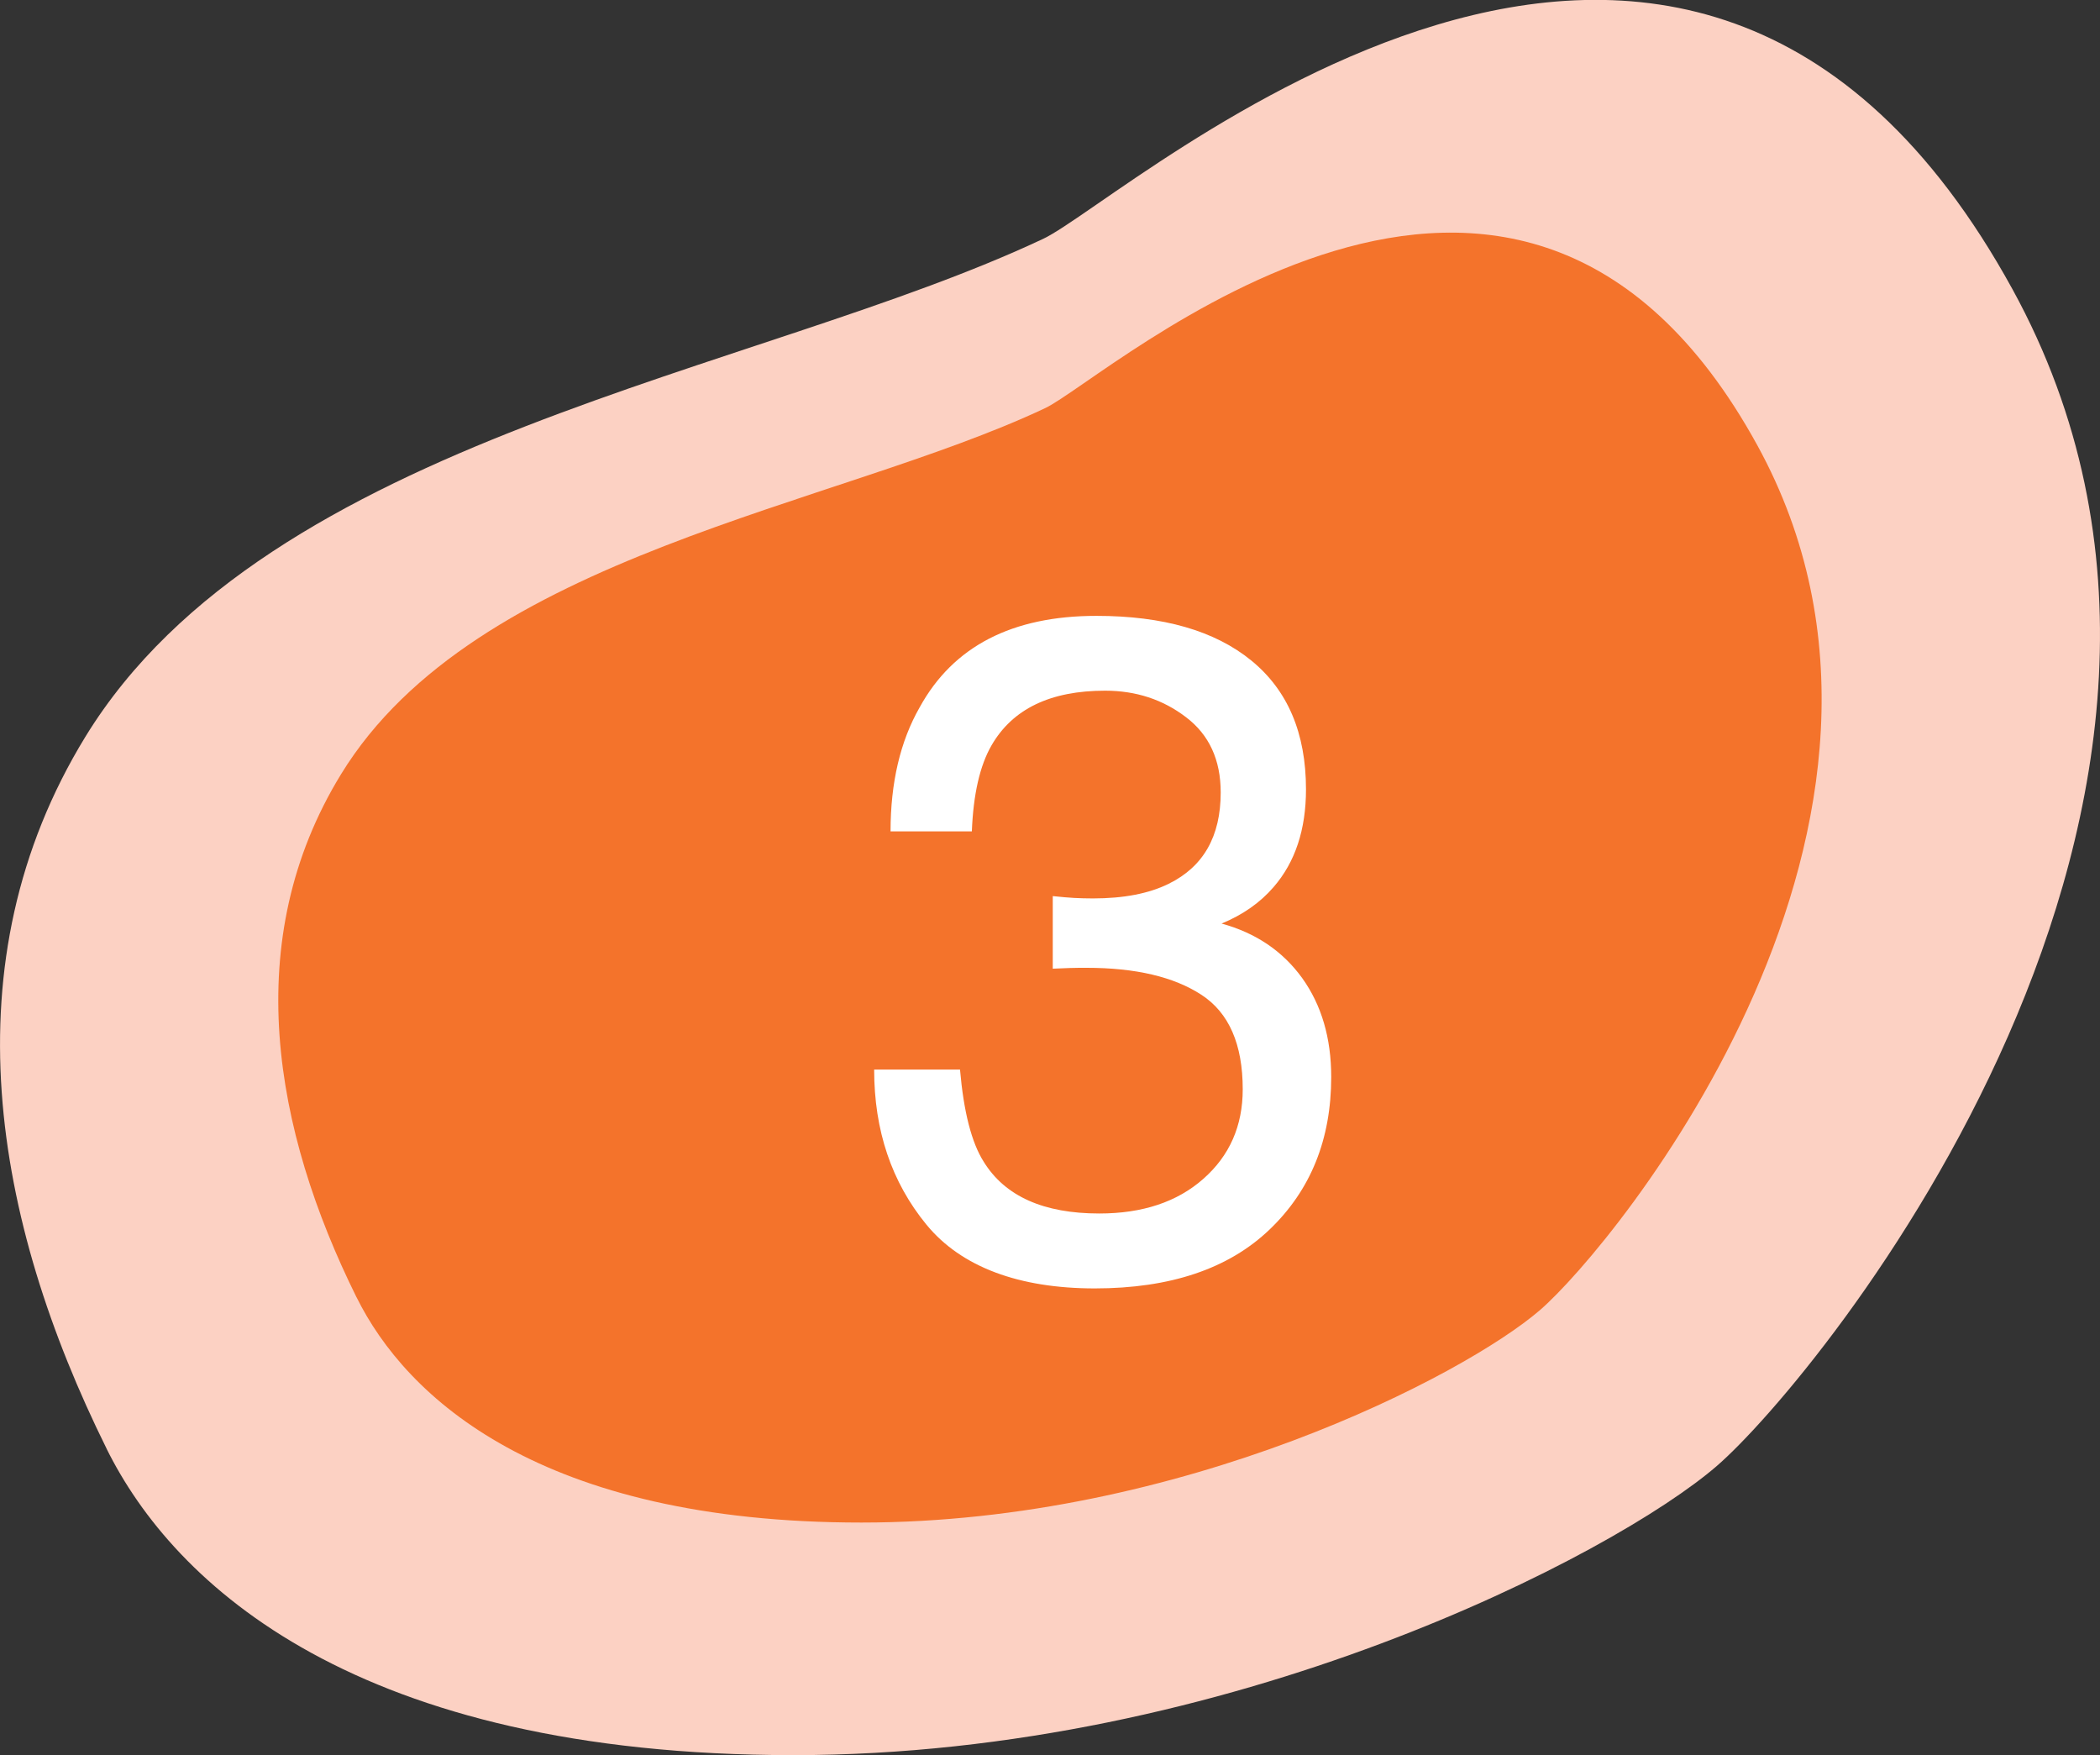 <?xml version="1.0" encoding="UTF-8"?><svg xmlns="http://www.w3.org/2000/svg" viewBox="0 0 216.45 180.89"><rect x="0" y="0" width="216.45" height="180.89" fill="#333333" stroke="none"/><g id="a"/><g id="b"><g id="c"><g><path d="M128.04,66.11l-3.32,10.31s4.61,1.55,3.32-10.31Z" fill="#d56648" fill-rule="evenodd"/><path d="M10.98,149.29c6.96,14.05,25.78,31.59,70.81,31.59s84.61-20.7,95.14-29.78c10.53-9.08,59.4-68.62,30.5-121.29-33.79-61.59-91.08-9.36-99.9-5.2-29.43,13.87-79.85,20.51-98.73,51.32-14.28,23.31-9.44,49.89,2.18,73.35h0Z" fill="#fcd1c3" fill-rule="evenodd"/><path d="M36.75,133.69c5.11,10.33,18.95,23.22,52.04,23.22s62.18-15.21,69.92-21.88c7.74-6.67,43.66-50.43,22.42-89.14-24.84-45.26-66.94-6.88-73.42-3.82-21.63,10.19-58.69,15.07-72.56,37.72-10.5,17.13-6.94,36.67,1.6,53.91h0Z" fill="#f25c05" fill-rule="evenodd" opacity=".8"/><path d="M95.49,126.21c-3.59-4.38-5.39-9.7-5.39-15.98h8.85c.38,4.36,1.19,7.53,2.45,9.51,2.2,3.55,6.17,5.32,11.91,5.32,4.45,0,8.03-1.19,10.73-3.58,2.7-2.38,4.05-5.46,4.05-9.22,0-4.64-1.42-7.89-4.26-9.74-2.84-1.85-6.78-2.78-11.84-2.78-.56,0-1.14,0-1.72,.02s-1.17,.04-1.76,.07v-7.48c.88,.09,1.62,.16,2.21,.19,.6,.03,1.24,.05,1.93,.05,3.17,0,5.77-.5,7.81-1.51,3.58-1.76,5.36-4.89,5.36-9.41,0-3.36-1.19-5.95-3.58-7.76-2.38-1.82-5.16-2.73-8.33-2.73-5.65,0-9.55,1.88-11.72,5.65-1.19,2.07-1.87,5.02-2.02,8.85h-8.38c0-5.02,1-9.29,3.01-12.8,3.45-6.27,9.52-9.41,18.21-9.41,6.87,0,12.19,1.53,15.95,4.59,3.76,3.06,5.65,7.49,5.65,13.29,0,4.14-1.11,7.5-3.34,10.07-1.38,1.6-3.17,2.86-5.36,3.76,3.54,.97,6.31,2.85,8.31,5.62,1.99,2.78,2.99,6.17,2.99,10.19,0,6.43-2.12,11.67-6.35,15.72s-10.24,6.07-18.02,6.07-13.75-2.19-17.34-6.56Z" fill="#fff"/></g></g></g></svg>